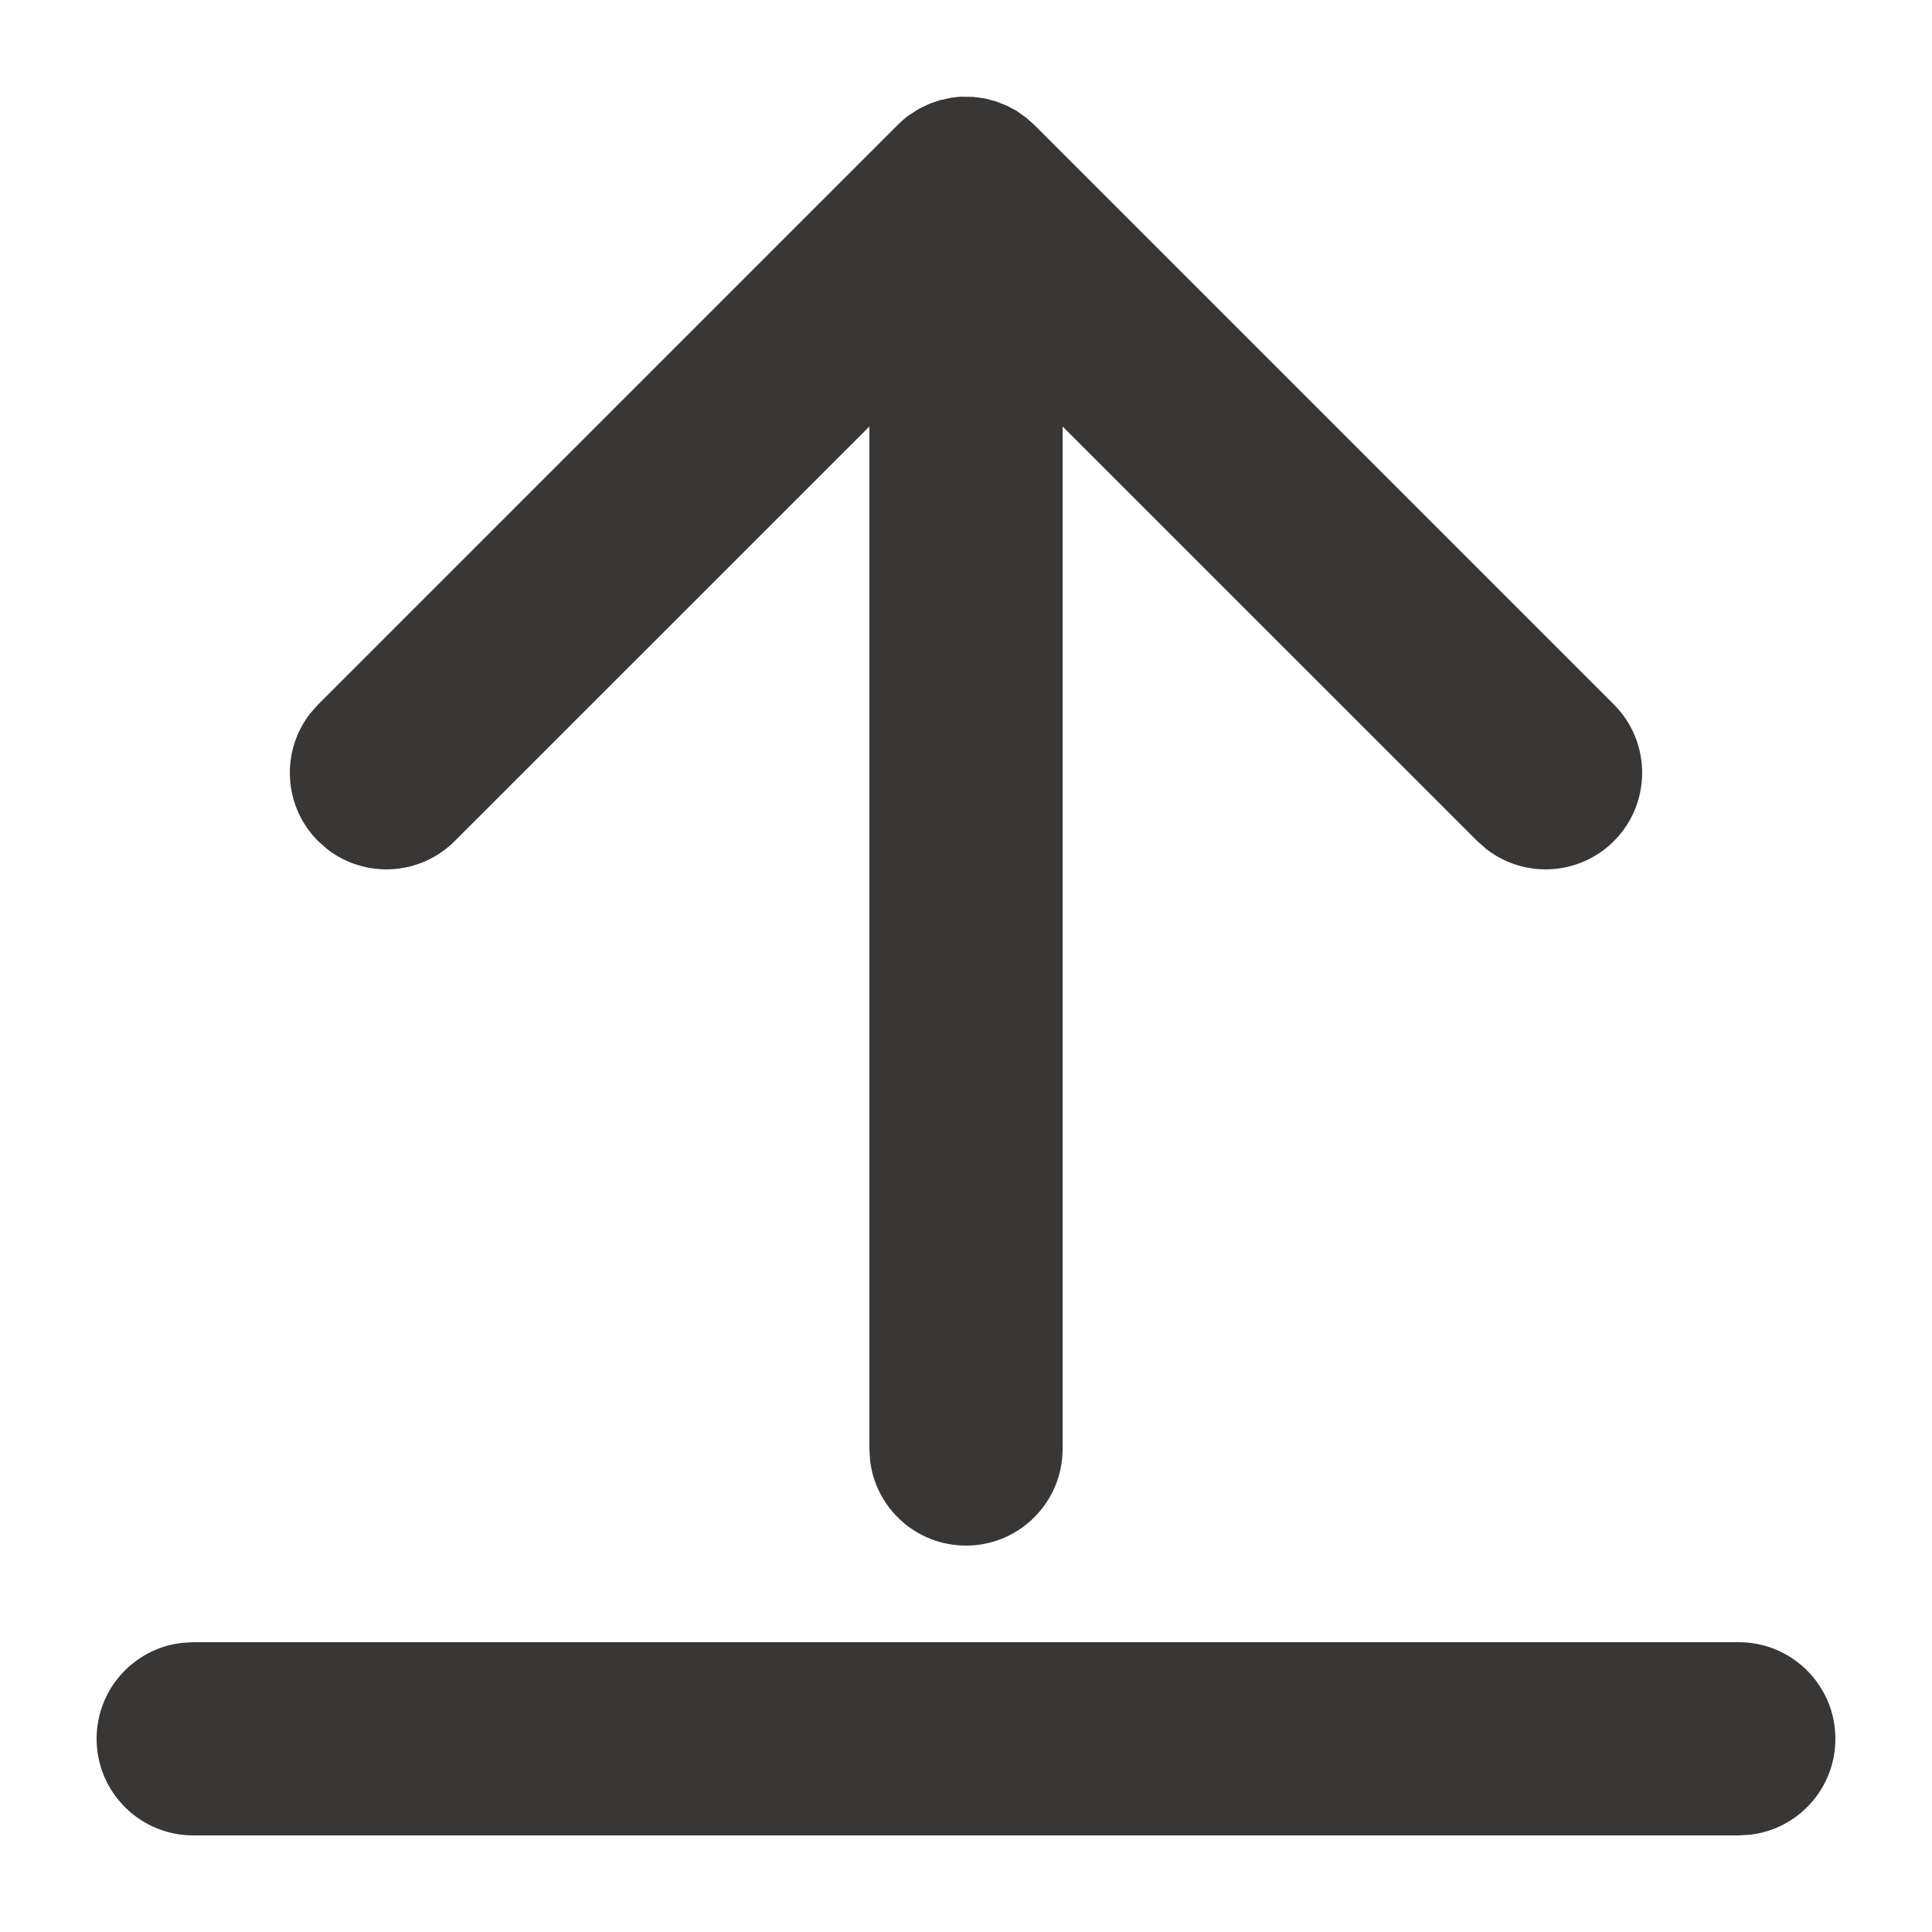 <svg xmlns="http://www.w3.org/2000/svg" width="20" height="20" viewBox="0 0 20 20">
    <g fill="none" fill-rule="evenodd">
        <g fill="#393736">
            <g>
                <g>
                    <g>
                        <path d="M18 17c.552 0 1 .448 1 1 0 .513-.386.936-.883.993L18 19H2c-.552 0-1-.448-1-1 0-.513.386-.936.883-.993L2 17h16zM9.91 1.004l.036-.003.13.002.125.017.111.03.111.044.098.052.104.074.082.073 6 6c.39.39.39 1.024 0 1.414-.36.36-.928.388-1.32.083l-.094-.083L11 4.415V15c0 .552-.448 1-1 1-.513 0-.936-.386-.993-.883L9 15V4.415L4.707 8.707c-.36.36-.928.388-1.32.083l-.094-.083c-.36-.36-.388-.928-.083-1.32l.083-.094 6-6c.035-.036.073-.068.112-.097l.11-.071.114-.054.105-.035.118-.025.058-.007z" transform="translate(-823 -699) translate(292 80) translate(531 616) translate(0 3)"/>
                    </g>
                </g>
            </g>
        </g>
    </g>
</svg>
